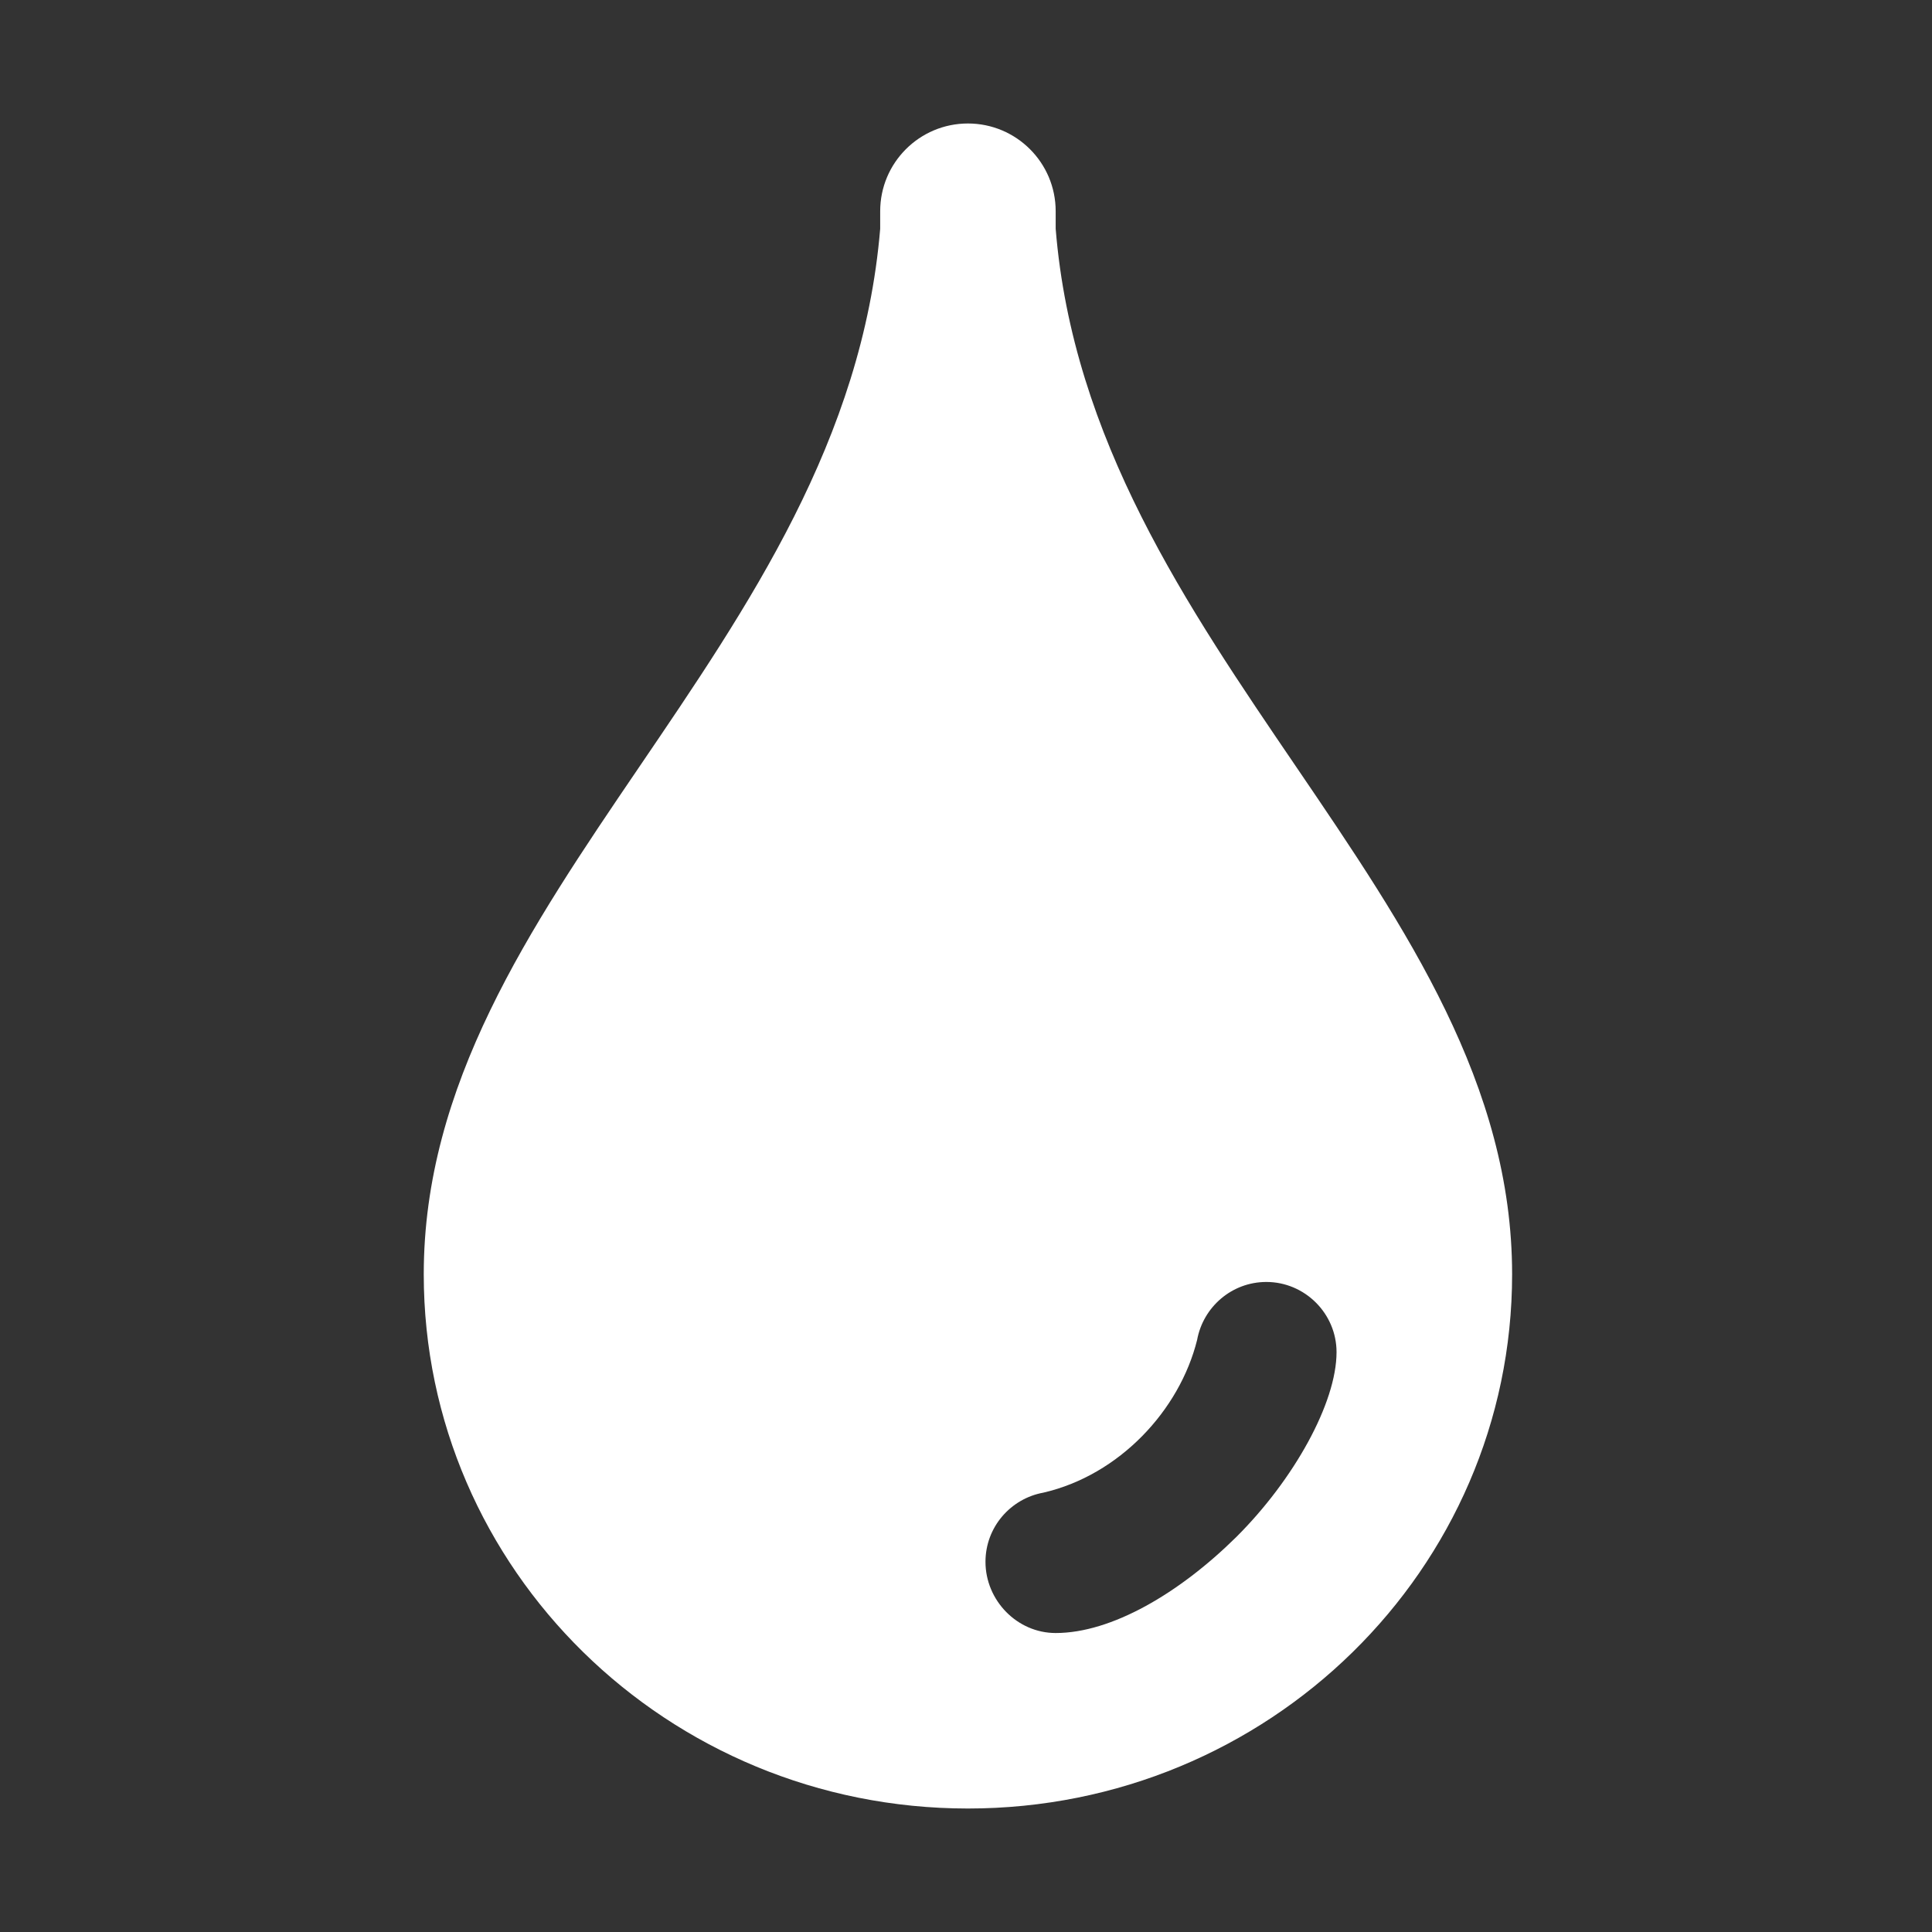 <svg width="24" height="24" viewBox="0 0 24 24" fill="none" xmlns="http://www.w3.org/2000/svg">
<rect x="0" y="0" width="24" height="24" fill="#333333" stroke="none"/>
<path fill-rule="evenodd" clip-rule="evenodd" d="M5.264 15.829C5.264 19.496 8.291 22.466 12.024 22.466C15.757 22.466 18.784 19.496 18.784 15.829C18.784 11.128 13.538 8.075 13.114 2.842V2.624C13.114 2.022 12.626 1.534 12.024 1.534C11.422 1.534 10.934 2.022 10.934 2.624V2.842C10.498 8.075 5.264 11.128 5.264 15.829ZM12.962 18.542C13.904 18.324 14.653 17.521 14.871 16.645C14.946 16.235 15.303 15.925 15.731 15.925C16.21 15.925 16.603 16.318 16.603 16.797C16.603 17.425 16.075 18.38 15.356 19.095C14.649 19.793 13.807 20.286 13.114 20.286C12.635 20.286 12.242 19.881 12.242 19.401C12.242 18.973 12.552 18.616 12.962 18.542Z" fill="white"/>
</svg>

